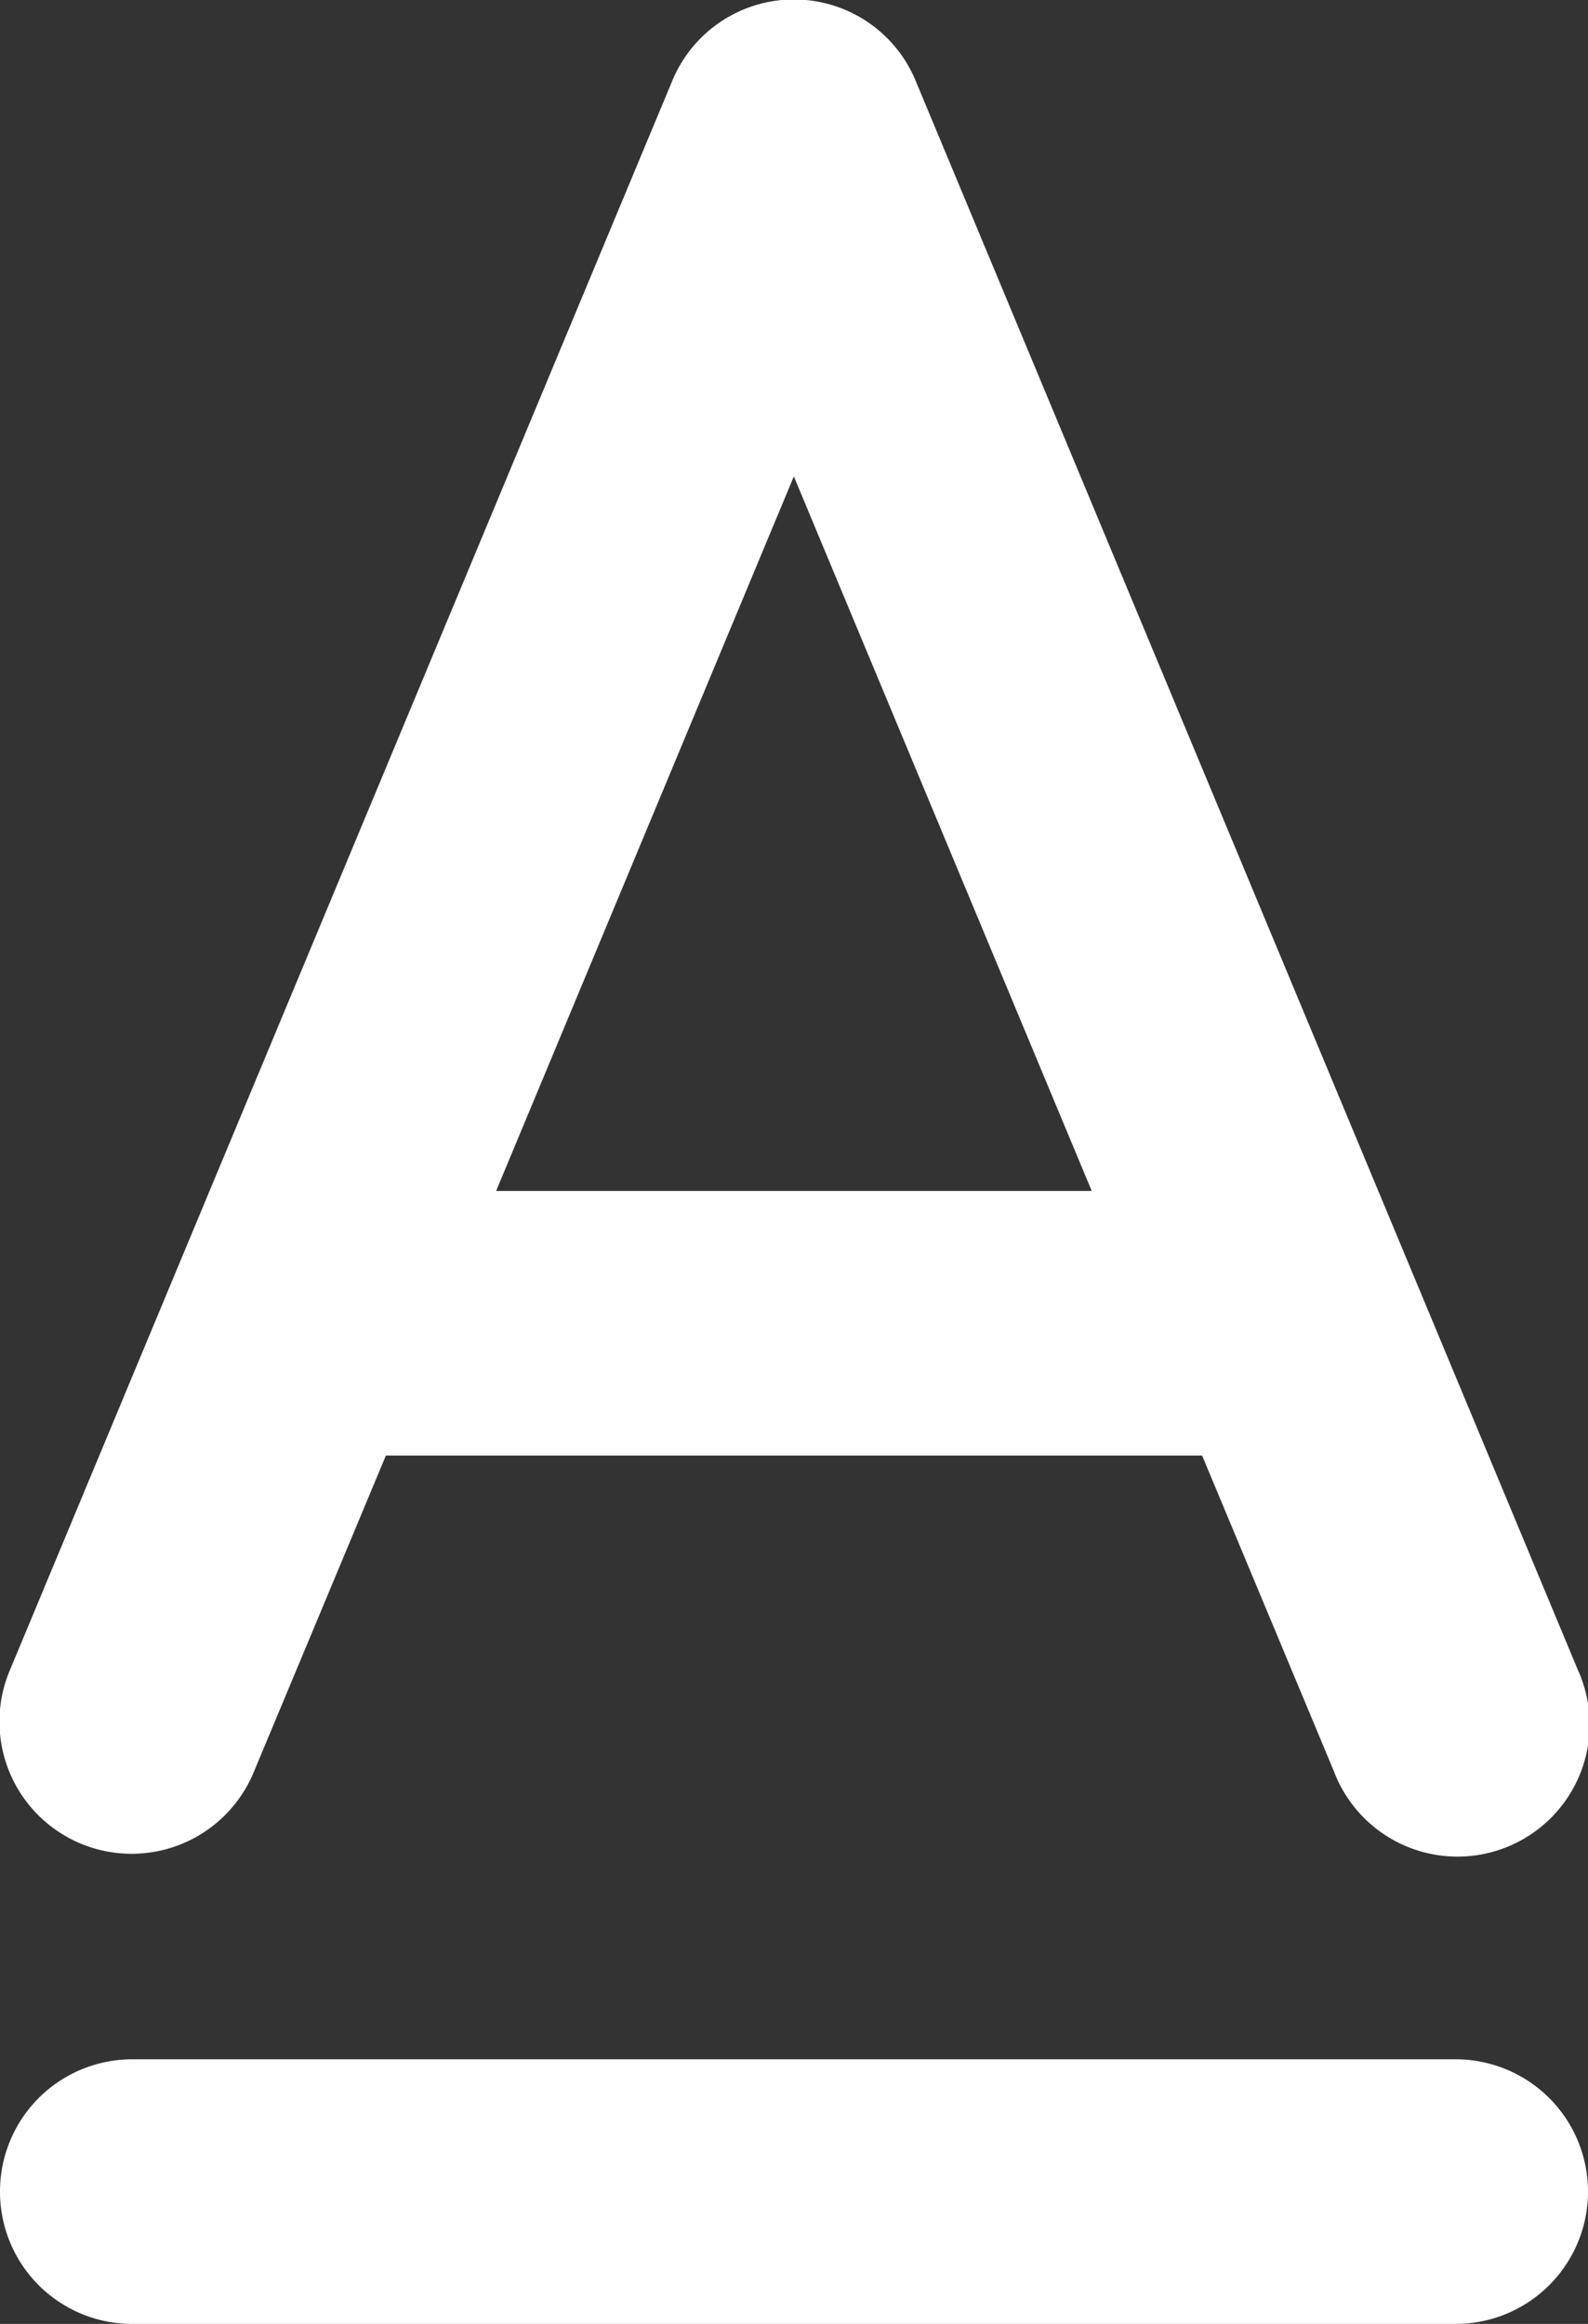 <svg xmlns="http://www.w3.org/2000/svg" width="20.498" height="30" viewBox="0 0 20.498 30">
  <rect x="0" y="0" width="20.498" height="30" fill="#333333" stroke="none"/>
  <g id="readable-font" transform="translate(-4876 -530)">
    <path id="plus-minus" d="M0,449.708a1.706,1.706,0,0,0,1.708,1.708H18.79a1.708,1.708,0,0,0,0-3.416H1.708A1.706,1.706,0,0,0,0,449.708Z" transform="translate(4876 108.584)" fill="#fff"/>
    <path id="a" d="M11.849,33.052a1.7,1.7,0,0,0-3.149,0L2.293,48.425.158,53.55a1.706,1.706,0,1,0,3.149,1.313l1.7-4.073H15.543l1.7,4.073A1.706,1.706,0,1,0,20.39,53.55l-2.135-5.125Zm2.269,14.322H6.43l3.843-9.224Z" transform="translate(4875.974 498)" fill="#fff"/>
  </g>
</svg>
